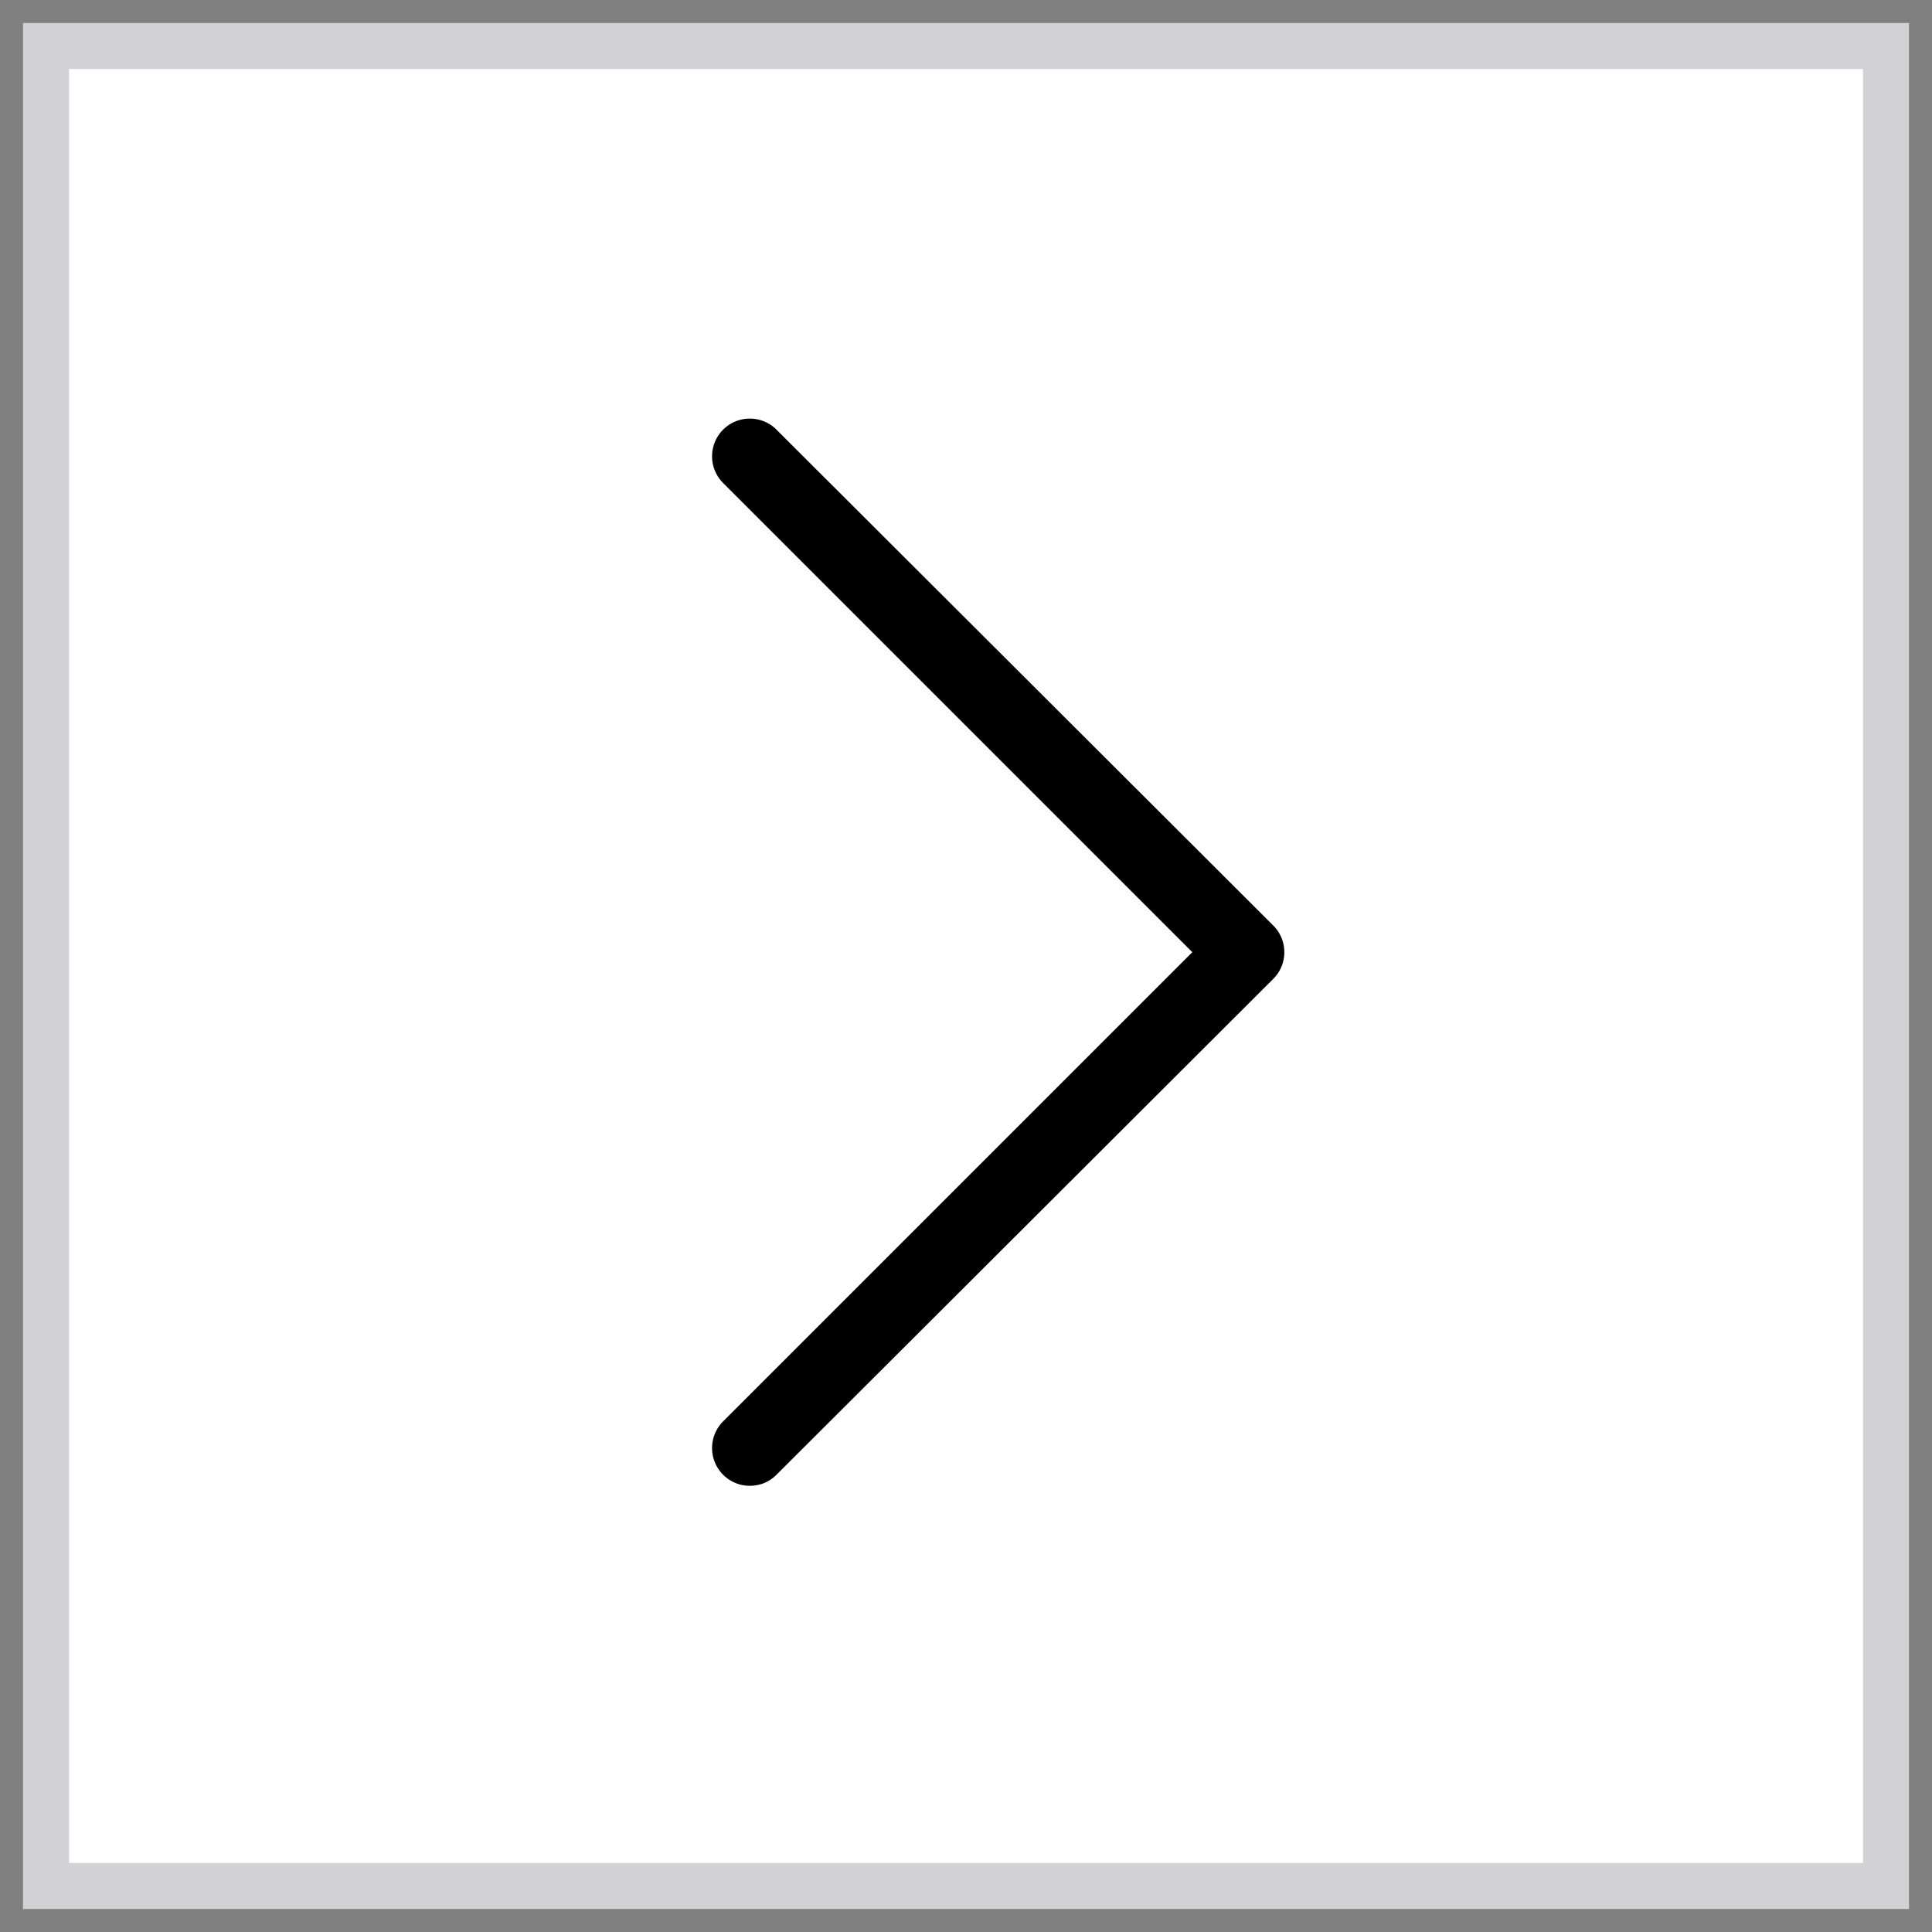 <svg xmlns="http://www.w3.org/2000/svg" width="42" height="42" viewBox="0 0 42 42">
    <rect x="0" y="0" width="42" height="42" fill="#808080" stroke="none"/>
    <g fill="none" fill-rule="evenodd">
        <path fill="#FFF" stroke="#D1D1D6" d="M41 1H1v40h40z"/>
        <path fill="#000" fill-rule="nonzero" d="M16.88 32.06c-.16.16-.36.24-.58.24a.82.82 0 0 1-.58-1.4l10.2-10.2-10.2-10.2a.82.82 0 0 1 1.16-1.16l10.8 10.78c.32.32.32.84 0 1.16l-10.8 10.78z"/>
    </g>
</svg>
